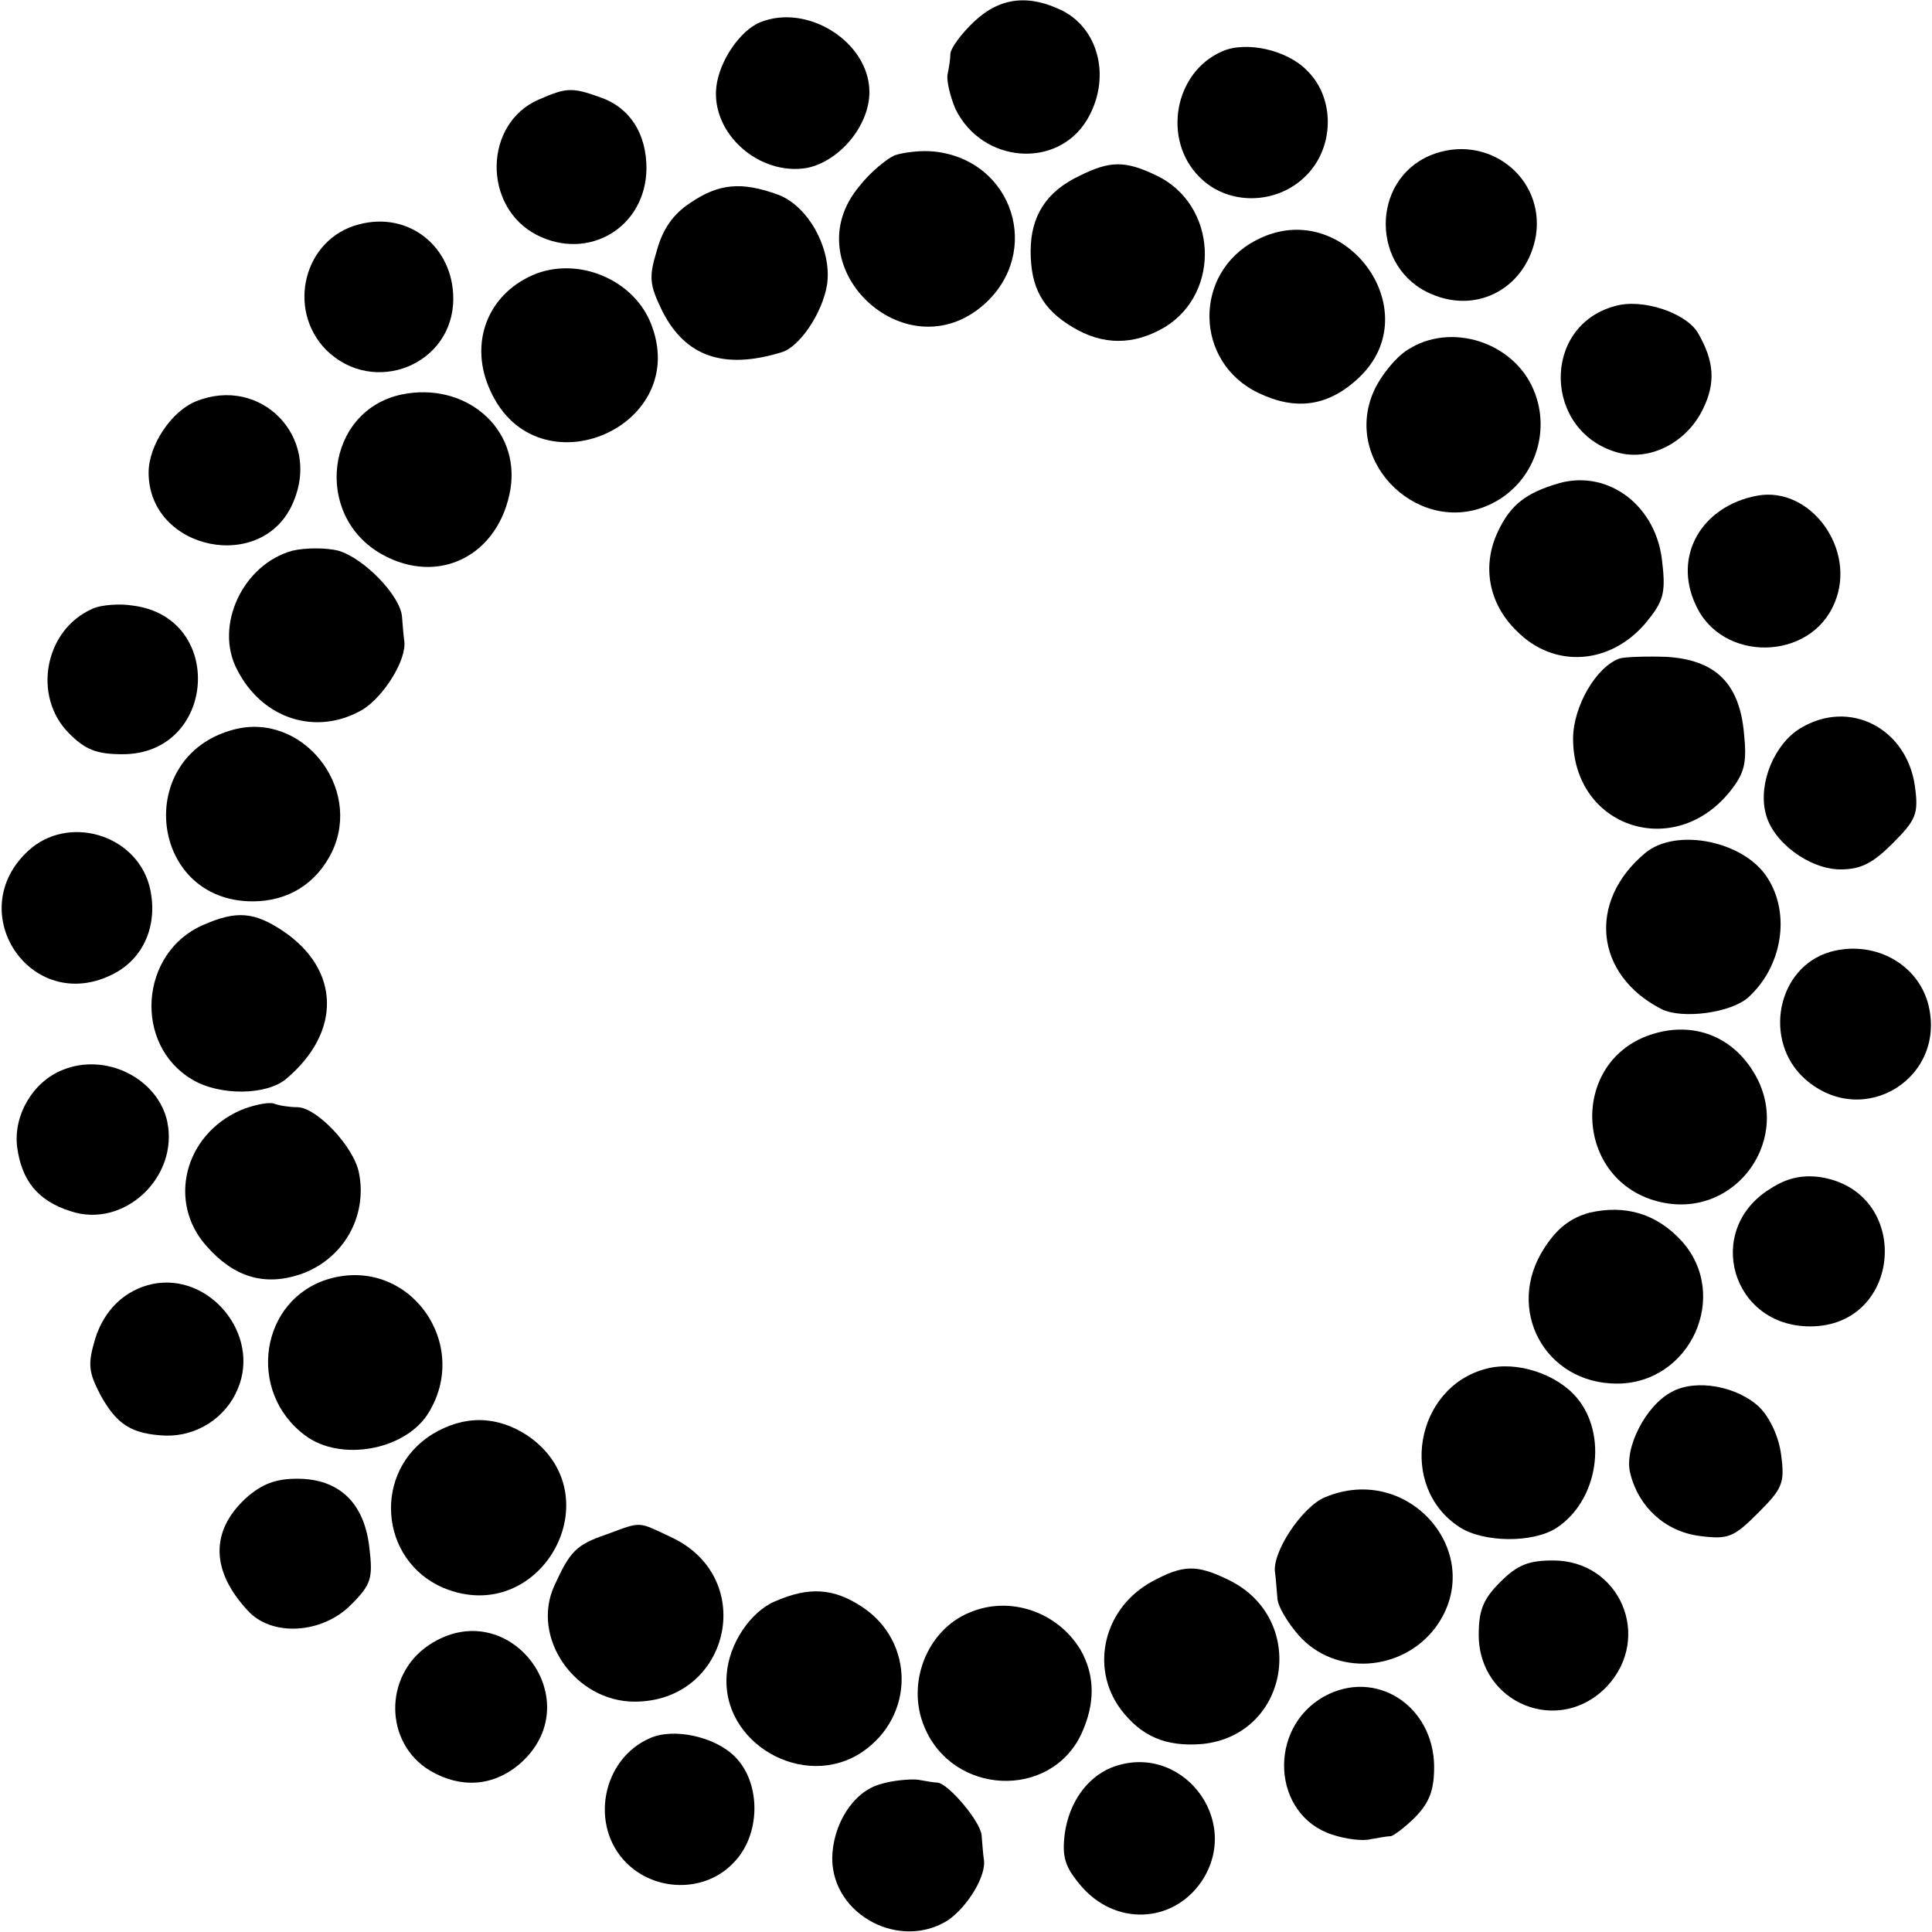<?xml version="1.0" standalone="no"?>
<!DOCTYPE svg PUBLIC "-//W3C//DTD SVG 20010904//EN"
 "http://www.w3.org/TR/2001/REC-SVG-20010904/DTD/svg10.dtd">
<svg version="1.0" xmlns="http://www.w3.org/2000/svg"
 width="260pt" height="260pt" viewBox="0 0 260 260"
 preserveAspectRatio="xMidYMid meet">
<g transform="translate(0,260) scale(0.1,-0.1)"
fill="#000000" stroke="none">
<path d="M1311 2571 c-17 -16 -31 -35 -32 -43 0 -7 -2 -20 -4 -29 -1 -9 4 -30
11 -46 36 -73 137 -81 177 -14 32 54 17 120 -32 146 -46 23 -85 19 -120 -14z"/>
<path d="M1023 2570 c-27 -11 -55 -52 -59 -87 -7 -63 58 -120 122 -109 44 9
84 57 84 102 0 67 -83 120 -147 94z"/>
<path d="M1645 2531 c-65 -28 -81 -119 -31 -169 38 -39 104 -38 143 1 39 38
40 105 2 142 -27 28 -82 40 -114 26z"/>
<path d="M725 2466 c-74 -32 -76 -144 -3 -182 70 -36 147 10 148 89 0 47 -22
82 -62 96 -39 14 -46 13 -83 -3z"/>
<path d="M1204 2391 c-11 -5 -33 -23 -47 -41 -91 -107 61 -253 167 -160 79 70
40 194 -66 206 -18 2 -42 -1 -54 -5z"/>
<path d="M1925 2391 c-81 -34 -80 -153 2 -187 63 -27 128 10 140 79 12 79 -66
139 -142 108z"/>
<path d="M1452 2363 c-44 -21 -65 -54 -65 -101 0 -49 16 -78 56 -102 41 -25
83 -25 125 0 76 47 70 165 -12 204 -42 20 -62 20 -104 -1z"/>
<path d="M929 2327 c-23 -15 -37 -35 -45 -64 -11 -36 -10 -46 7 -81 31 -62 83
-80 161 -56 24 7 55 53 61 91 7 47 -25 106 -66 121 -49 18 -80 15 -118 -11z"/>
<path d="M483 2298 c-74 -19 -98 -114 -44 -169 64 -63 171 -20 171 69 0 70
-60 118 -127 100z"/>
<path d="M1691 2277 c-86 -44 -84 -165 3 -206 50 -24 94 -18 135 21 95 90 -21
246 -138 185z"/>
<path d="M711 2227 c-58 -29 -79 -93 -51 -153 63 -139 274 -48 215 93 -26 61
-105 90 -164 60z"/>
<path d="M2173 2188 c-99 -27 -96 -169 4 -197 43 -12 93 13 115 59 17 35 15
64 -7 102 -16 27 -75 47 -112 36z"/>
<path d="M1894 2129 c-16 -10 -36 -35 -45 -55 -44 -98 65 -200 160 -151 55 28
79 95 55 152 -27 65 -112 92 -170 54z"/>
<path d="M540 2069 c-102 -22 -119 -163 -26 -215 77 -43 158 -1 173 88 13 82
-61 145 -147 127z"/>
<path d="M264 2060 c-33 -13 -64 -59 -64 -96 0 -105 155 -137 195 -39 37 87
-44 170 -131 135z"/>
<path d="M2099 1950 c-45 -13 -66 -29 -83 -65 -22 -46 -13 -97 25 -134 50 -51
126 -46 174 11 23 28 27 39 22 81 -7 75 -71 125 -138 107z"/>
<path d="M2365 1933 c-75 -14 -114 -81 -83 -147 35 -78 155 -76 187 3 30 71
-32 157 -104 144z"/>
<path d="M394 1859 c-67 -18 -106 -101 -75 -160 34 -67 107 -90 169 -54 29 18
60 68 56 93 -1 6 -2 21 -3 32 -2 28 -51 79 -86 89 -16 4 -44 4 -61 0z"/>
<path d="M125 1781 c-65 -28 -82 -118 -32 -168 22 -22 37 -28 72 -28 126 0
139 184 14 200 -18 3 -43 1 -54 -4z"/>
<path d="M2180 1714 c-32 -11 -63 -65 -63 -108 0 -120 137 -165 212 -70 19 24
22 38 18 77 -6 67 -38 99 -104 103 -26 1 -55 0 -63 -2z"/>
<path d="M2423 1620 c-35 -21 -57 -74 -47 -114 9 -39 59 -76 101 -76 27 0 43
8 70 35 32 32 35 40 30 77 -11 78 -88 118 -154 78z"/>
<path d="M314 1618 c-135 -36 -113 -231 26 -231 48 0 86 24 107 67 41 87 -41
189 -133 164z"/>
<path d="M38 1455 c-89 -82 3 -220 112 -167 44 21 64 69 51 120 -19 70 -110
96 -163 47z"/>
<path d="M2214 1452 c-78 -65 -68 -164 22 -210 28 -14 94 -5 117 16 45 41 57
111 26 160 -31 50 -123 69 -165 34z"/>
<path d="M273 1355 c-85 -37 -94 -161 -14 -208 37 -22 100 -21 126 1 75 63 73
147 -4 199 -39 26 -63 28 -108 8z"/>
<path d="M2463 1319 c-72 -21 -91 -120 -34 -171 79 -70 194 3 165 104 -16 53
-74 83 -131 67z"/>
<path d="M2226 1209 c-116 -34 -109 -201 10 -227 101 -22 178 87 124 175 -29
48 -80 68 -134 52z"/>
<path d="M84 1160 c-40 -16 -66 -61 -61 -103 6 -46 28 -73 72 -87 72 -24 146
46 130 121 -13 58 -83 93 -141 69z"/>
<path d="M324 1106 c-76 -33 -99 -124 -46 -183 37 -42 78 -54 126 -38 58 20
91 78 79 137 -7 35 -57 88 -83 88 -10 0 -24 2 -32 5 -7 2 -27 -2 -44 -9z"/>
<path d="M2382 1000 c-89 -55 -52 -185 54 -185 125 0 138 182 13 201 -24 3
-44 -1 -67 -16z"/>
<path d="M2139 968 c-25 -7 -43 -20 -61 -48 -53 -82 1 -182 98 -182 99 0 153
119 87 192 -34 37 -76 49 -124 38z"/>
<path d="M443 879 c-93 -27 -112 -152 -32 -211 47 -35 132 -20 164 28 61 94
-24 214 -132 183z"/>
<path d="M205 872 c-37 -8 -65 -35 -77 -74 -10 -34 -9 -44 7 -75 22 -40 42
-53 88 -55 42 -1 81 24 97 63 31 73 -38 157 -115 141z"/>
<path d="M2000 758 c-96 -25 -119 -159 -36 -213 32 -21 99 -22 131 -1 56 37
69 125 27 175 -27 32 -81 50 -122 39z"/>
<path d="M2250 727 c-35 -18 -65 -76 -56 -110 11 -45 47 -78 93 -84 39 -5 46
-2 79 31 33 33 36 40 31 78 -3 24 -15 50 -29 64 -29 28 -85 39 -118 21z"/>
<path d="M582 670 c-81 -50 -72 -170 15 -207 131 -54 230 125 113 205 -41 27
-85 28 -128 2z"/>
<path d="M330 583 c-47 -44 -46 -97 3 -150 32 -36 100 -32 139 7 28 28 30 36
25 78 -7 60 -41 92 -97 92 -29 0 -48 -7 -70 -27z"/>
<path d="M1783 585 c-31 -13 -72 -75 -67 -102 1 -7 2 -22 3 -33 0 -11 14 -34
29 -51 49 -55 139 -49 184 11 71 97 -35 223 -149 175z"/>
<path d="M816 535 c-41 -14 -49 -23 -70 -69 -32 -70 28 -156 108 -156 127 0
166 164 52 220 -49 23 -41 23 -90 5z"/>
<path d="M2019 471 c-23 -23 -29 -38 -29 -71 0 -93 109 -137 173 -69 61 66 17
169 -73 169 -33 0 -48 -6 -71 -29z"/>
<path d="M1551 472 c-65 -35 -85 -115 -43 -172 28 -37 61 -51 110 -47 118 12
143 169 35 221 -43 21 -61 20 -102 -2z"/>
<path d="M1043 445 c-33 -14 -62 -57 -65 -98 -8 -93 104 -157 182 -105 71 48
71 148 1 195 -39 26 -72 28 -118 8z"/>
<path d="M1305 430 c-57 -23 -86 -95 -61 -154 38 -92 169 -98 211 -10 19 41
19 79 -1 114 -31 51 -95 73 -149 50z"/>
<path d="M577 386 c-61 -41 -60 -132 2 -169 41 -24 84 -21 119 8 99 84 -13
233 -121 161z"/>
<path d="M1782 317 c-77 -43 -70 -160 11 -186 18 -6 41 -9 52 -6 11 2 23 4 27
4 4 1 19 12 33 26 19 20 25 36 25 68 -1 82 -79 132 -148 94z"/>
<path d="M875 261 c-65 -28 -82 -118 -32 -168 39 -39 105 -40 143 -1 38 37 39
108 3 144 -27 27 -82 39 -114 25z"/>
<path d="M1495 221 c-33 -14 -56 -47 -62 -88 -4 -32 0 -45 21 -70 46 -55 124
-52 163 5 56 84 -29 190 -122 153z"/>
<path d="M1185 199 c-37 -10 -65 -55 -65 -101 1 -76 92 -123 156 -82 26 18 52
60 48 82 -1 6 -2 21 -3 32 -1 18 -44 69 -59 71 -4 0 -16 2 -27 4 -11 1 -34 -1
-50 -6z"/>
</g>
</svg>
